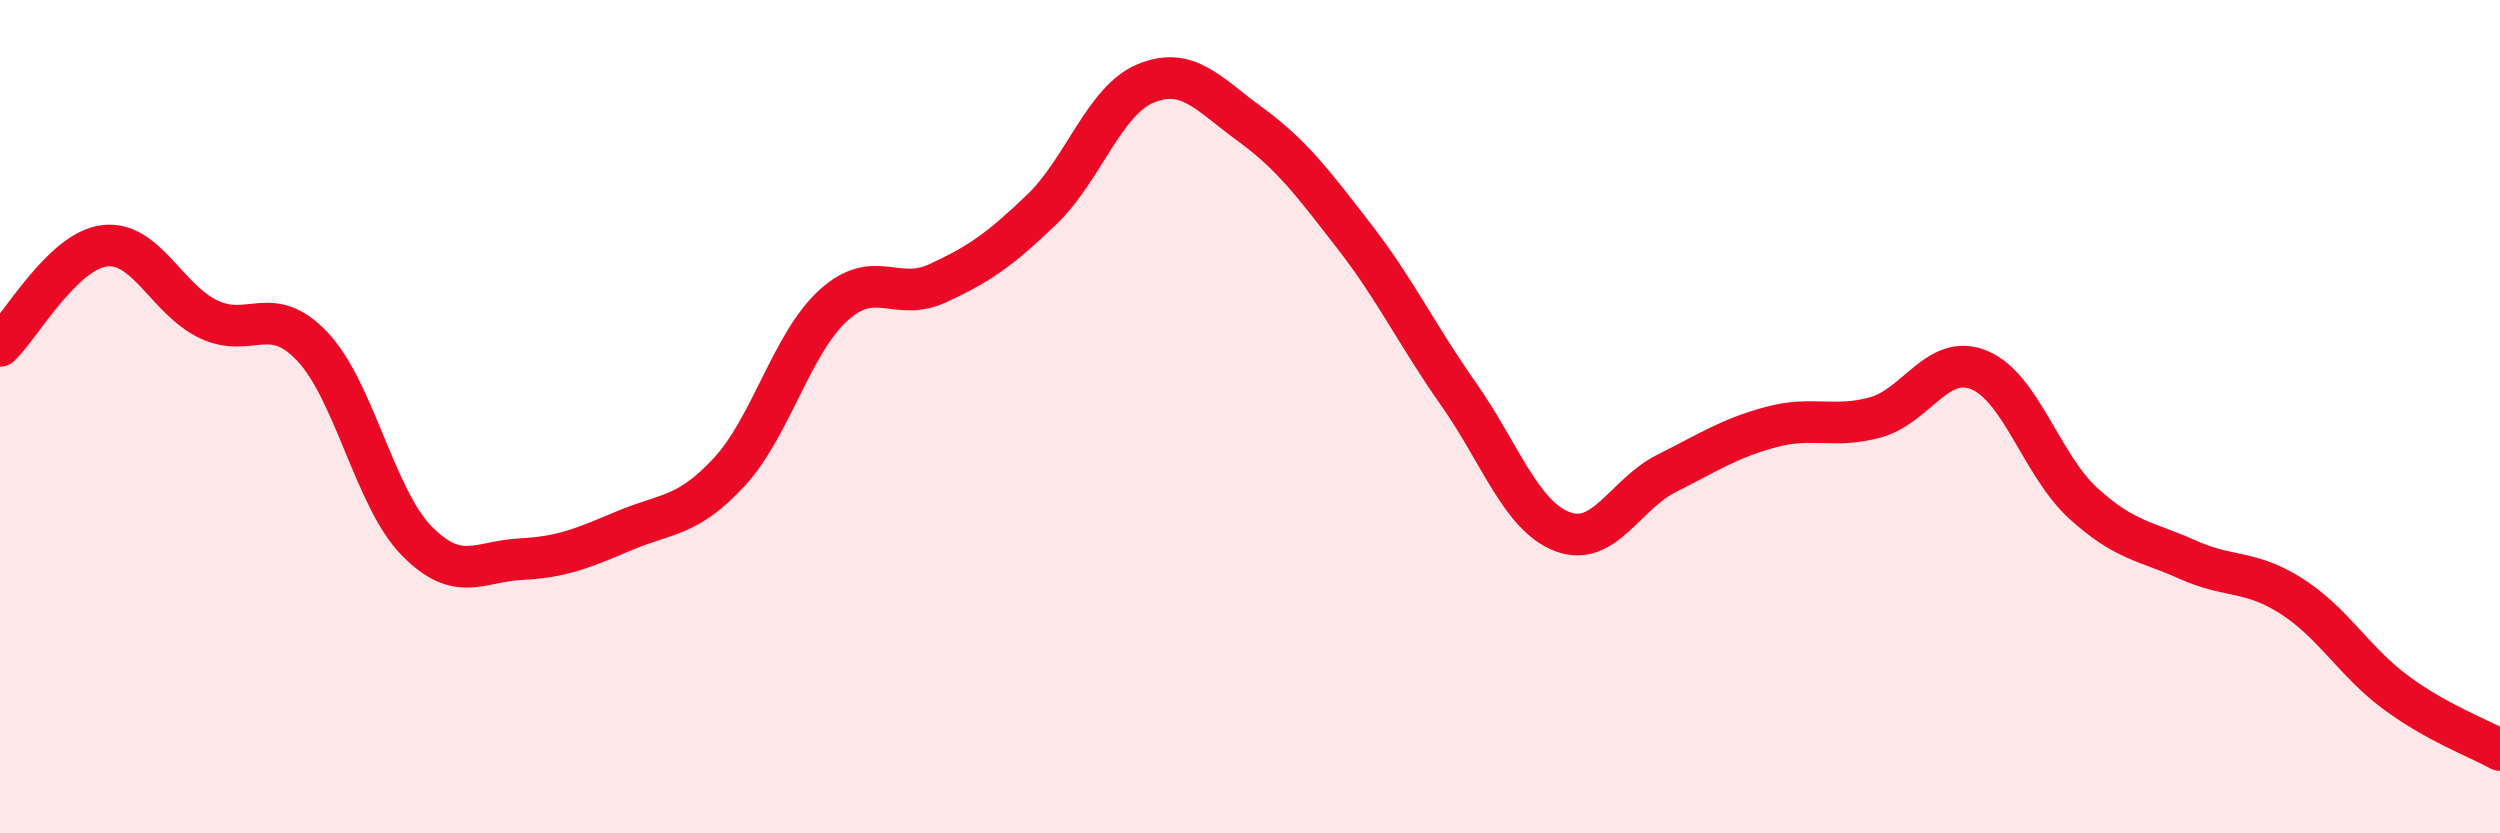 
    <svg width="60" height="20" viewBox="0 0 60 20" xmlns="http://www.w3.org/2000/svg">
      <path
        d="M 0,8.3 C 0.5,7.82 1.5,6.03 2.5,5.9 C 3.5,5.77 4,7.18 5,7.66 C 6,8.14 6.5,7.26 7.5,8.32 C 8.5,9.38 9,11.96 10,12.98 C 11,14 11.5,13.47 12.5,13.42 C 13.5,13.37 14,13.15 15,12.73 C 16,12.31 16.5,12.41 17.5,11.33 C 18.5,10.25 19,8.24 20,7.33 C 21,6.42 21.5,7.26 22.5,6.8 C 23.5,6.34 24,5.99 25,5.03 C 26,4.07 26.5,2.41 27.5,2 C 28.5,1.59 29,2.25 30,2.98 C 31,3.71 31.5,4.38 32.5,5.67 C 33.5,6.96 34,8.03 35,9.45 C 36,10.87 36.5,12.38 37.5,12.76 C 38.5,13.14 39,11.86 40,11.36 C 41,10.86 41.5,10.52 42.5,10.25 C 43.5,9.98 44,10.29 45,10.02 C 46,9.75 46.5,8.47 47.5,8.88 C 48.5,9.29 49,11.17 50,12.08 C 51,12.99 51.5,12.98 52.5,13.43 C 53.5,13.88 54,13.67 55,14.31 C 56,14.95 56.5,15.88 57.5,16.62 C 58.5,17.36 59.5,17.72 60,18L60 20L0 20Z"
        fill="#EB0A25"
        opacity="0.1"
        stroke-linecap="round"
        stroke-linejoin="round"
      />
      <path
        d="M 0,8.3 C 0.5,7.82 1.5,6.03 2.5,5.9 C 3.5,5.77 4,7.18 5,7.66 C 6,8.14 6.5,7.26 7.5,8.32 C 8.5,9.38 9,11.96 10,12.98 C 11,14 11.5,13.47 12.5,13.42 C 13.5,13.37 14,13.15 15,12.73 C 16,12.31 16.5,12.41 17.5,11.33 C 18.5,10.25 19,8.24 20,7.33 C 21,6.42 21.5,7.26 22.5,6.8 C 23.5,6.34 24,5.99 25,5.03 C 26,4.07 26.5,2.41 27.5,2 C 28.5,1.59 29,2.25 30,2.98 C 31,3.71 31.5,4.38 32.5,5.67 C 33.5,6.96 34,8.03 35,9.45 C 36,10.87 36.5,12.38 37.5,12.76 C 38.5,13.14 39,11.86 40,11.36 C 41,10.86 41.5,10.52 42.5,10.25 C 43.5,9.98 44,10.29 45,10.02 C 46,9.75 46.5,8.47 47.5,8.88 C 48.5,9.29 49,11.17 50,12.08 C 51,12.99 51.5,12.98 52.5,13.43 C 53.5,13.88 54,13.67 55,14.31 C 56,14.95 56.5,15.88 57.5,16.62 C 58.5,17.36 59.5,17.72 60,18"
        stroke="#EB0A25"
        stroke-width="1"
        fill="none"
        stroke-linecap="round"
        stroke-linejoin="round"
      />
    </svg>
  